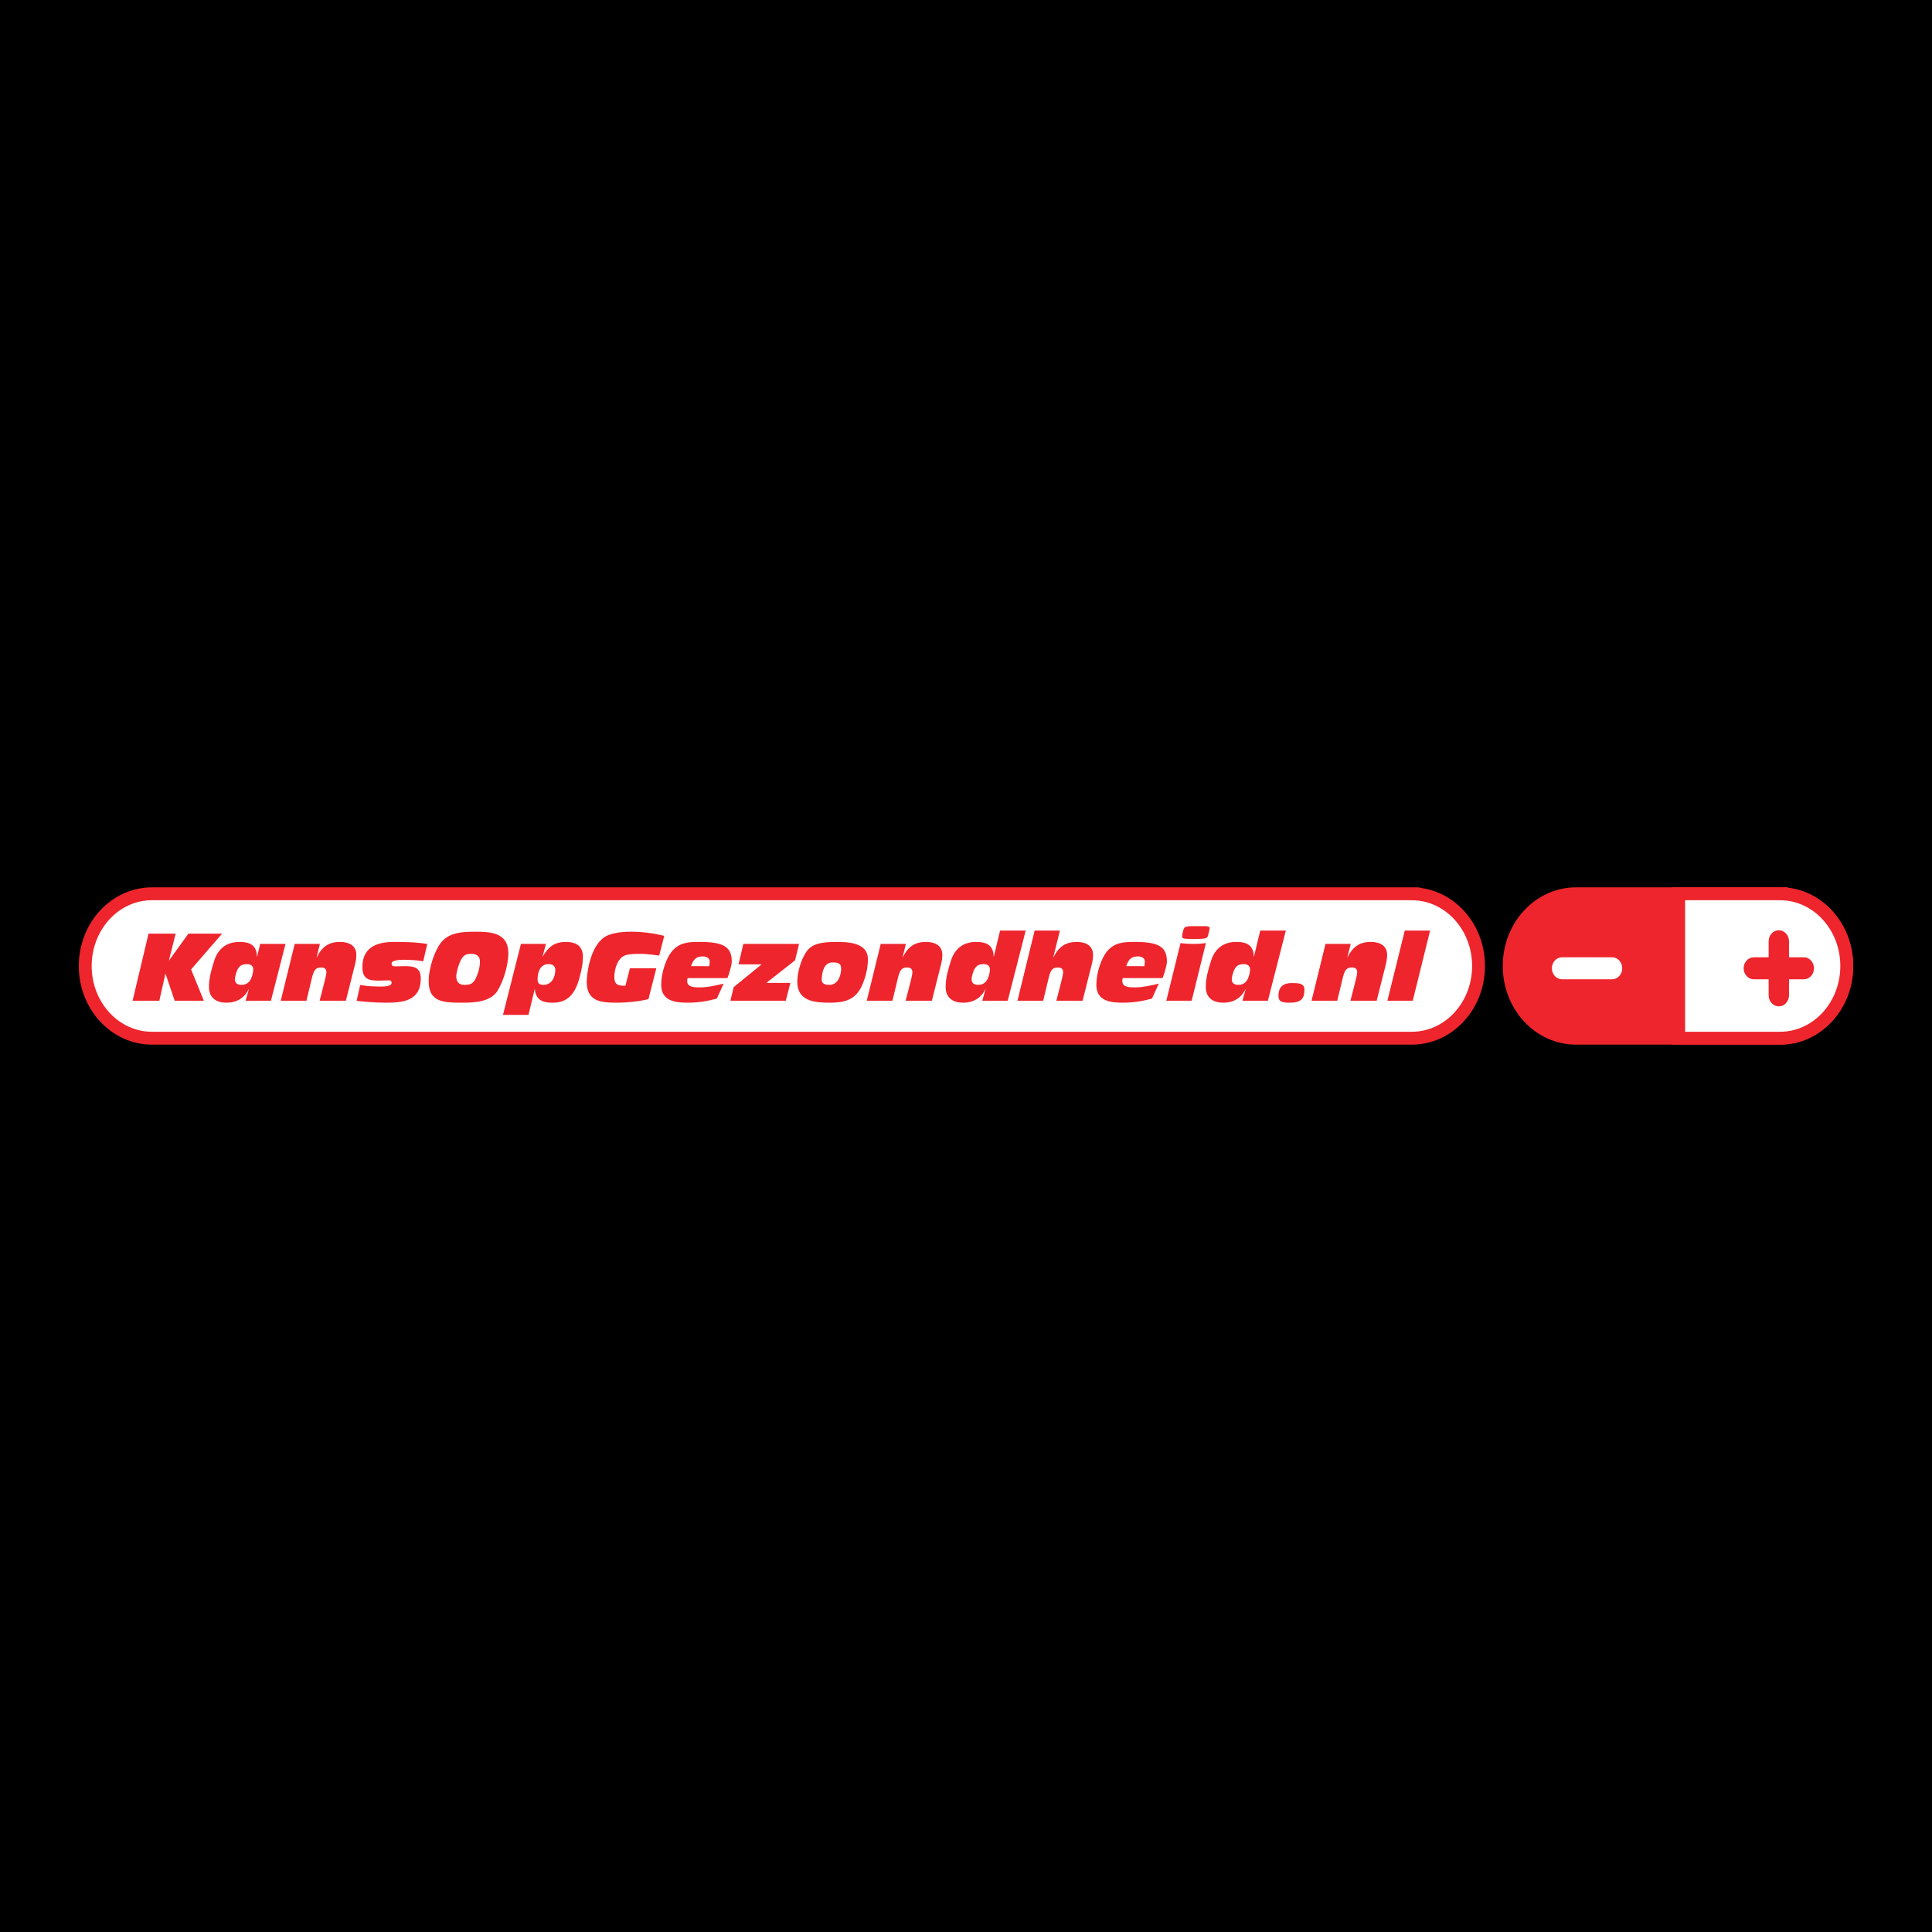 <?xml version="1.0" encoding="utf-8"?>
<!-- Generator: Adobe Illustrator 13.0.0, SVG Export Plug-In . SVG Version: 6.00 Build 14948)  -->
<!DOCTYPE svg PUBLIC "-//W3C//DTD SVG 1.0//EN" "http://www.w3.org/TR/2001/REC-SVG-20010904/DTD/svg10.dtd">
<svg version="1.0" id="Layer_1" xmlns="http://www.w3.org/2000/svg" xmlns:xlink="http://www.w3.org/1999/xlink" x="0px" y="0px"
	 width="192.756px" height="192.756px" viewBox="0 0 192.756 192.756" enable-background="new 0 0 192.756 192.756"
	 xml:space="preserve">
<g>
	<polygon fill-rule="evenodd" clip-rule="evenodd" points="0,0 192.756,0 192.756,192.756 0,192.756 0,0 	"/>
	<path fill-rule="evenodd" clip-rule="evenodd" fill="#FFFFFF" d="M140.855,103.582c3.678,0,6.66-3.225,6.66-7.204
		c0-3.928-2.908-7.122-6.522-7.202v-0.003H15.164c-3.678,0-6.66,3.225-6.66,7.205c0,3.979,2.981,7.204,6.66,7.204H140.855
		L140.855,103.582z"/>
	<path fill="none" stroke="#EE252C" stroke-width="1.285" stroke-miterlimit="2.613" d="M140.855,103.582
		c3.678,0,6.66-3.225,6.66-7.204c0-3.928-2.908-7.122-6.522-7.202v-0.003H15.164c-3.678,0-6.66,3.225-6.66,7.205
		c0,3.979,2.981,7.204,6.66,7.204H140.855L140.855,103.582z"/>
	<path fill-rule="evenodd" clip-rule="evenodd" fill="#EE252C" d="M177.593,103.582c3.678,0,6.659-3.225,6.659-7.204
		c0-3.928-2.907-7.122-6.521-7.202v-0.003h-20.5c-3.677,0-6.659,3.225-6.659,7.205c0,3.979,2.982,7.204,6.659,7.204H177.593
		L177.593,103.582z"/>
	<path fill="none" stroke="#EE252C" stroke-width="1.285" stroke-miterlimit="2.613" d="M177.593,103.582
		c3.678,0,6.659-3.225,6.659-7.204c0-3.928-2.907-7.122-6.521-7.202v-0.003h-20.499c-3.678,0-6.66,3.225-6.66,7.205
		c0,3.979,2.982,7.204,6.66,7.204H177.593L177.593,103.582z"/>
	<path fill-rule="evenodd" clip-rule="evenodd" fill="#FFFFFF" d="M167.482,103.582h10.11c3.678,0,6.659-3.225,6.659-7.204
		c0-3.928-2.907-7.122-6.521-7.202v-0.003h-10.249V103.582L167.482,103.582z"/>
	<path fill="none" stroke="#EE252C" stroke-width="1.285" stroke-miterlimit="2.613" d="M167.482,103.582h10.11
		c3.678,0,6.659-3.225,6.659-7.204c0-3.928-2.907-7.122-6.521-7.202v-0.003h-10.249V103.582L167.482,103.582z"/>
	<polygon fill-rule="evenodd" clip-rule="evenodd" fill="#EE252C" points="14.821,93.152 17.523,93.152 16.856,95.813 
		16.874,95.813 18.796,93.152 22.157,93.152 19.064,96.723 20.338,99.844 17.427,99.844 16.519,97.154 16.501,97.154 15.895,99.844 
		13.228,99.844 14.821,93.152 	"/>
	<path fill-rule="evenodd" clip-rule="evenodd" fill="#EE252C" d="M24.823,98.699h-0.017c-0.458,0.928-1.247,1.34-2.201,1.34
		c-0.969,0-1.757-0.422-1.757-1.582c0-0.93,0.278-1.819,0.528-2.615c0.407-1.273,1.308-1.865,2.512-1.865
		c1.091,0,1.715,0.348,1.75,1.462h0.017l0.302-1.265h2.529l-1.455,5.669h-2.527L24.823,98.699L24.823,98.699z M23.516,97.238
		c-0.043,0.148-0.079,0.309-0.079,0.449c0,0.449,0.295,0.572,0.659,0.572c0.633,0,0.935-0.412,1.091-1.012
		c0.034-0.18,0.078-0.329,0.078-0.535c0-0.402-0.329-0.524-0.631-0.524C23.931,96.189,23.715,96.555,23.516,97.238L23.516,97.238z"
		/>
	<path fill-rule="evenodd" clip-rule="evenodd" fill="#EE252C" d="M29.404,94.174h2.512l-0.329,1.331h0.017
		c0.528-1.059,1.213-1.528,2.312-1.528c0.867,0,1.637,0.327,1.637,1.312c0,0.374-0.086,0.768-0.19,1.162l-0.857,3.393H31.89
		l0.441-1.715c0.088-0.34,0.234-0.91,0.234-1.125c0-0.366-0.234-0.478-0.511-0.478c-0.486,0-0.719,0.159-0.927,1.021l-0.554,2.297
		h-2.563L29.404,94.174L29.404,94.174z"/>
	<path fill-rule="evenodd" clip-rule="evenodd" fill="#EE252C" d="M35.934,98.27c0.693,0.131,1.396,0.158,2.096,0.158
		c0.199,0,1.04,0,1.04-0.355c0-0.207-0.104-0.262-0.304-0.262c-0.25,0-0.605,0.025-0.986,0.025c-1.031,0-1.621-0.168-1.621-1.366
		c0-1.302,0.64-2.493,3.1-2.493c0.858,0,2.244,0,3.37,0.207l-0.407,1.733c-0.494-0.132-1.594-0.161-1.913-0.161
		c-0.364,0-1.239,0.021-1.239,0.376c0,0.233,0.113,0.281,0.434,0.281c0.19,0,0.485-0.019,0.883-0.019
		c0.839,0,1.594,0.085,1.594,1.227c0,2.295-1.862,2.418-3.517,2.418c-0.971,0-1.922-0.084-2.884-0.178L35.934,98.27L35.934,98.27z"
		/>
	<path fill-rule="evenodd" clip-rule="evenodd" fill="#EE252C" d="M43.747,94.408c0.744-1.284,2.035-1.452,3.61-1.452
		c1.568,0,3.361,0.066,3.361,2.155c0,0.965-0.374,2.55-1.047,3.683c-0.676,1.162-2.304,1.246-3.543,1.246
		c-1.923,0-3.361-0.064-3.361-2.154C42.767,96.919,43.131,95.477,43.747,94.408L43.747,94.408z M45.955,95.832
		c-0.234,0.479-0.434,1.236-0.434,1.574c0,0.693,0.434,0.854,0.788,0.854c0.633,0,0.892-0.123,1.151-0.639
		c0.096-0.186,0.424-0.908,0.424-1.667c0-0.486-0.243-0.786-0.839-0.786C46.622,95.167,46.266,95.196,45.955,95.832L45.955,95.832z"
		/>
	<path fill-rule="evenodd" clip-rule="evenodd" fill="#EE252C" d="M51.973,94.174h2.496l-0.338,1.265h0.017
		c0.537-0.946,1.161-1.462,2.296-1.462c1.117,0,1.714,0.478,1.714,1.481c0,0.562-0.079,1.021-0.259,1.78
		c-0.364,1.498-0.979,2.801-2.711,2.801c-0.615,0-1.714-0.01-1.827-1.34h-0.019l-0.614,2.559h-2.546L51.973,94.174L51.973,94.174z
		 M54.226,98.26c0.745,0,1.177-0.666,1.177-1.508c0-0.395-0.312-0.563-0.667-0.563c-0.875,0-1.1,0.862-1.1,1.518
		C53.636,98.09,53.801,98.26,54.226,98.26L54.226,98.26z"/>
	<path fill-rule="evenodd" clip-rule="evenodd" fill="#EE252C" d="M64.695,99.684c-0.9,0.232-2.295,0.355-3.014,0.355
		c-1.585,0-3.144-0.037-3.144-2.07c0-0.73,0.338-4.075,2.269-4.713c0.771-0.262,1.517-0.3,2.183-0.3c1.108,0,2.208,0.15,3.282,0.412
		l-0.503,1.968c-0.597-0.075-1.22-0.168-1.836-0.168c-0.484,0-1.029,0-1.489,0.122c-0.796,0.233-1.151,1.338-1.151,2.203
		c0,0.832,0.484,0.859,1.107,0.852l0.451-1.743h2.632L64.695,99.684L64.695,99.684z"/>
	<path fill-rule="evenodd" clip-rule="evenodd" fill="#EE252C" d="M68.602,97.584c-0.036,0.123-0.043,0.215-0.043,0.301
		c0,0.607,0.701,0.629,1.254,0.629c0.815,0,1.611-0.197,2.383-0.377l-0.676,1.49c-0.935,0.264-1.913,0.412-2.884,0.412
		c-1.187,0-2.668-0.123-2.668-1.779c0-1.238,0.512-2.624,0.997-3.253c0.77-0.991,1.707-1.03,2.832-1.03
		c2.32,0,3.212,0.44,3.212,1.968c0,0.327-0.276,1.264-0.432,1.639H68.602L68.602,97.584z M70.757,96.395
		c0.026-0.168,0.052-0.309,0.052-0.449c0-0.423-0.433-0.525-0.658-0.525c-0.607,0-0.943,0.188-1.204,0.975H70.757L70.757,96.395z"/>
	<polygon fill-rule="evenodd" clip-rule="evenodd" fill="#EE252C" points="73.2,98.484 75.962,96.236 75.962,96.216 73.685,96.216 
		74.162,94.174 79.721,94.174 79.323,95.813 76.482,98.043 76.482,98.062 78.855,98.062 78.396,99.844 72.872,99.844 73.2,98.484 	
		"/>
	<path fill-rule="evenodd" clip-rule="evenodd" fill="#EE252C" d="M80.354,95.11c0.451-0.739,1.074-1.133,3.066-1.133
		c1.101,0,3.169,0.028,3.169,1.714c0,0.918-0.216,1.771-0.571,2.596c-0.659,1.5-1.785,1.752-3.24,1.752
		c-1.411,0-3.229-0.111-3.229-2.07C79.548,97.021,79.886,95.889,80.354,95.11L80.354,95.11z M82.751,98.26
		c0.901,0,1.17-1.021,1.17-1.603c0-0.487-0.199-0.636-0.875-0.636c-0.796,0-1.055,0.898-1.065,1.714
		C81.981,98.1,82.241,98.26,82.751,98.26L82.751,98.26z"/>
	<path fill-rule="evenodd" clip-rule="evenodd" fill="#EE252C" d="M87.87,94.174h2.512l-0.329,1.331h0.017
		c0.527-1.059,1.213-1.528,2.313-1.528c0.865,0,1.636,0.327,1.636,1.312c0,0.374-0.087,0.768-0.19,1.162l-0.858,3.393h-2.615
		l0.442-1.715c0.087-0.34,0.233-0.91,0.233-1.125c0-0.366-0.233-0.478-0.511-0.478c-0.485,0-0.719,0.159-0.928,1.021l-0.554,2.297
		h-2.562L87.87,94.174L87.87,94.174z"/>
	<path fill-rule="evenodd" clip-rule="evenodd" fill="#EE252C" d="M100.541,99.844h-2.538l0.321-1.145h-0.018
		c-0.46,0.928-1.249,1.34-2.2,1.34c-0.971,0-1.758-0.422-1.758-1.582c0-0.93,0.276-1.819,0.528-2.615
		c0.407-1.273,1.308-1.865,2.512-1.865c1.091,0,1.715,0.348,1.75,1.462h0.017l0.624-2.596h2.555L100.541,99.844L100.541,99.844z
		 M97.015,97.238c-0.043,0.148-0.077,0.309-0.077,0.449c0,0.449,0.295,0.572,0.659,0.572c0.631,0,0.934-0.412,1.091-1.012
		c0.034-0.18,0.077-0.329,0.077-0.535c0-0.402-0.328-0.524-0.632-0.524C97.432,96.189,97.214,96.555,97.015,97.238L97.015,97.238z"
		/>
	<path fill-rule="evenodd" clip-rule="evenodd" fill="#EE252C" d="M103.226,92.843h2.521l-0.659,2.662h0.019
		c0.527-1.059,1.211-1.528,2.312-1.528c0.865,0,1.637,0.327,1.637,1.312c0,0.374-0.086,0.768-0.191,1.162l-0.856,3.393h-2.615
		l0.441-1.715c0.087-0.34,0.234-0.91,0.234-1.125c0-0.366-0.234-0.478-0.512-0.478c-0.484,0-0.718,0.159-0.926,1.021l-0.555,2.297
		h-2.564L103.226,92.843L103.226,92.843z"/>
	<path fill-rule="evenodd" clip-rule="evenodd" fill="#EE252C" d="M112.015,97.584c-0.033,0.123-0.043,0.215-0.043,0.301
		c0,0.607,0.702,0.629,1.256,0.629c0.815,0,1.611-0.197,2.383-0.377l-0.676,1.49c-0.935,0.264-1.913,0.412-2.884,0.412
		c-1.187,0-2.668-0.123-2.668-1.779c0-1.238,0.511-2.624,0.997-3.253c0.77-0.991,1.705-1.03,2.831-1.03
		c2.32,0,3.213,0.44,3.213,1.968c0,0.327-0.276,1.264-0.433,1.639H112.015L112.015,97.584z M114.172,96.395
		c0.026-0.168,0.053-0.309,0.053-0.449c0-0.423-0.434-0.525-0.659-0.525c-0.606,0-0.944,0.188-1.203,0.975H114.172L114.172,96.395z"
		/>
	<path fill-rule="evenodd" clip-rule="evenodd" fill="#EE252C" d="M117.783,94.089c0.304,0.048,0.798,0.085,1.292,0.085h0.016
		c0.546,0,0.919-0.037,1.222-0.085l-1.42,5.755h-2.529L117.783,94.089L117.783,94.089z M120.234,92.403
		c0.303,0,0.459,0.065,0.459,0.197c0,0.075-0.104,0.524-0.183,0.796c-0.077,0.272-0.484,0.281-1.229,0.281h-0.398
		c-0.623,0-0.944-0.008-0.944-0.224c0-0.14,0.044-0.395,0.105-0.61c0.12-0.375,0.163-0.44,1.047-0.44H120.234L120.234,92.403z"/>
	<path fill-rule="evenodd" clip-rule="evenodd" fill="#EE252C" d="M126.496,99.844h-2.538l0.321-1.145h-0.018
		c-0.459,0.928-1.248,1.34-2.2,1.34c-0.971,0-1.758-0.422-1.758-1.582c0-0.93,0.276-1.819,0.528-2.615
		c0.407-1.273,1.307-1.865,2.512-1.865c1.091,0,1.715,0.348,1.749,1.462h0.017l0.625-2.596h2.554L126.496,99.844L126.496,99.844z
		 M122.971,97.238c-0.043,0.148-0.077,0.309-0.077,0.449c0,0.449,0.295,0.572,0.657,0.572c0.633,0,0.936-0.412,1.091-1.012
		c0.035-0.18,0.079-0.329,0.079-0.535c0-0.402-0.329-0.524-0.633-0.524C123.388,96.189,123.169,96.555,122.971,97.238
		L122.971,97.238z"/>
	<path fill-rule="evenodd" clip-rule="evenodd" fill="#EE252C" d="M130.142,98.719c0,0.824-0.226,1.32-1.48,1.32
		c-0.719,0-1.109-0.084-1.109-0.684c0-0.992,0.59-1.275,1.316-1.275C129.536,98.08,130.142,98.09,130.142,98.719L130.142,98.719z"/>
	<path fill-rule="evenodd" clip-rule="evenodd" fill="#EE252C" d="M132.246,94.174h2.512l-0.328,1.331h0.017
		c0.527-1.059,1.213-1.528,2.312-1.528c0.867,0,1.637,0.327,1.637,1.312c0,0.374-0.086,0.768-0.189,1.162l-0.857,3.393h-2.616
		l0.441-1.715c0.086-0.34,0.234-0.91,0.234-1.125c0-0.366-0.234-0.478-0.511-0.478c-0.486,0-0.719,0.159-0.928,1.021l-0.553,2.297
		h-2.563L132.246,94.174L132.246,94.174z"/>
	<polygon fill-rule="evenodd" clip-rule="evenodd" fill="#EE252C" points="140.154,92.843 142.681,92.843 140.95,99.844 
		138.421,99.844 140.154,92.843 	"/>
	<path fill-rule="evenodd" clip-rule="evenodd" fill="#FFFFFF" d="M160.834,97.705c0.562,0,1.015-0.491,1.015-1.099
		c0-0.606-0.453-1.098-1.015-1.098h-4.986c-0.562,0-1.017,0.492-1.017,1.098c0,0.607,0.455,1.099,1.017,1.099H160.834
		L160.834,97.705z"/>
	<path fill-rule="evenodd" clip-rule="evenodd" fill="#EE252C" d="M176.458,99.305c0,0.607,0.455,1.098,1.016,1.098
		c0.56,0,1.016-0.49,1.016-1.098v-5.396c0-0.606-0.456-1.098-1.016-1.098c-0.561,0-1.016,0.492-1.016,1.098V99.305L176.458,99.305z"
		/>
	<path fill-rule="evenodd" clip-rule="evenodd" fill="#EE252C" d="M174.98,95.508c-0.561,0-1.016,0.492-1.016,1.098
		c0,0.607,0.455,1.099,1.016,1.099h4.986c0.561,0,1.016-0.491,1.016-1.099c0-0.606-0.455-1.098-1.016-1.098H174.98L174.98,95.508z"
		/>
</g>
</svg>
